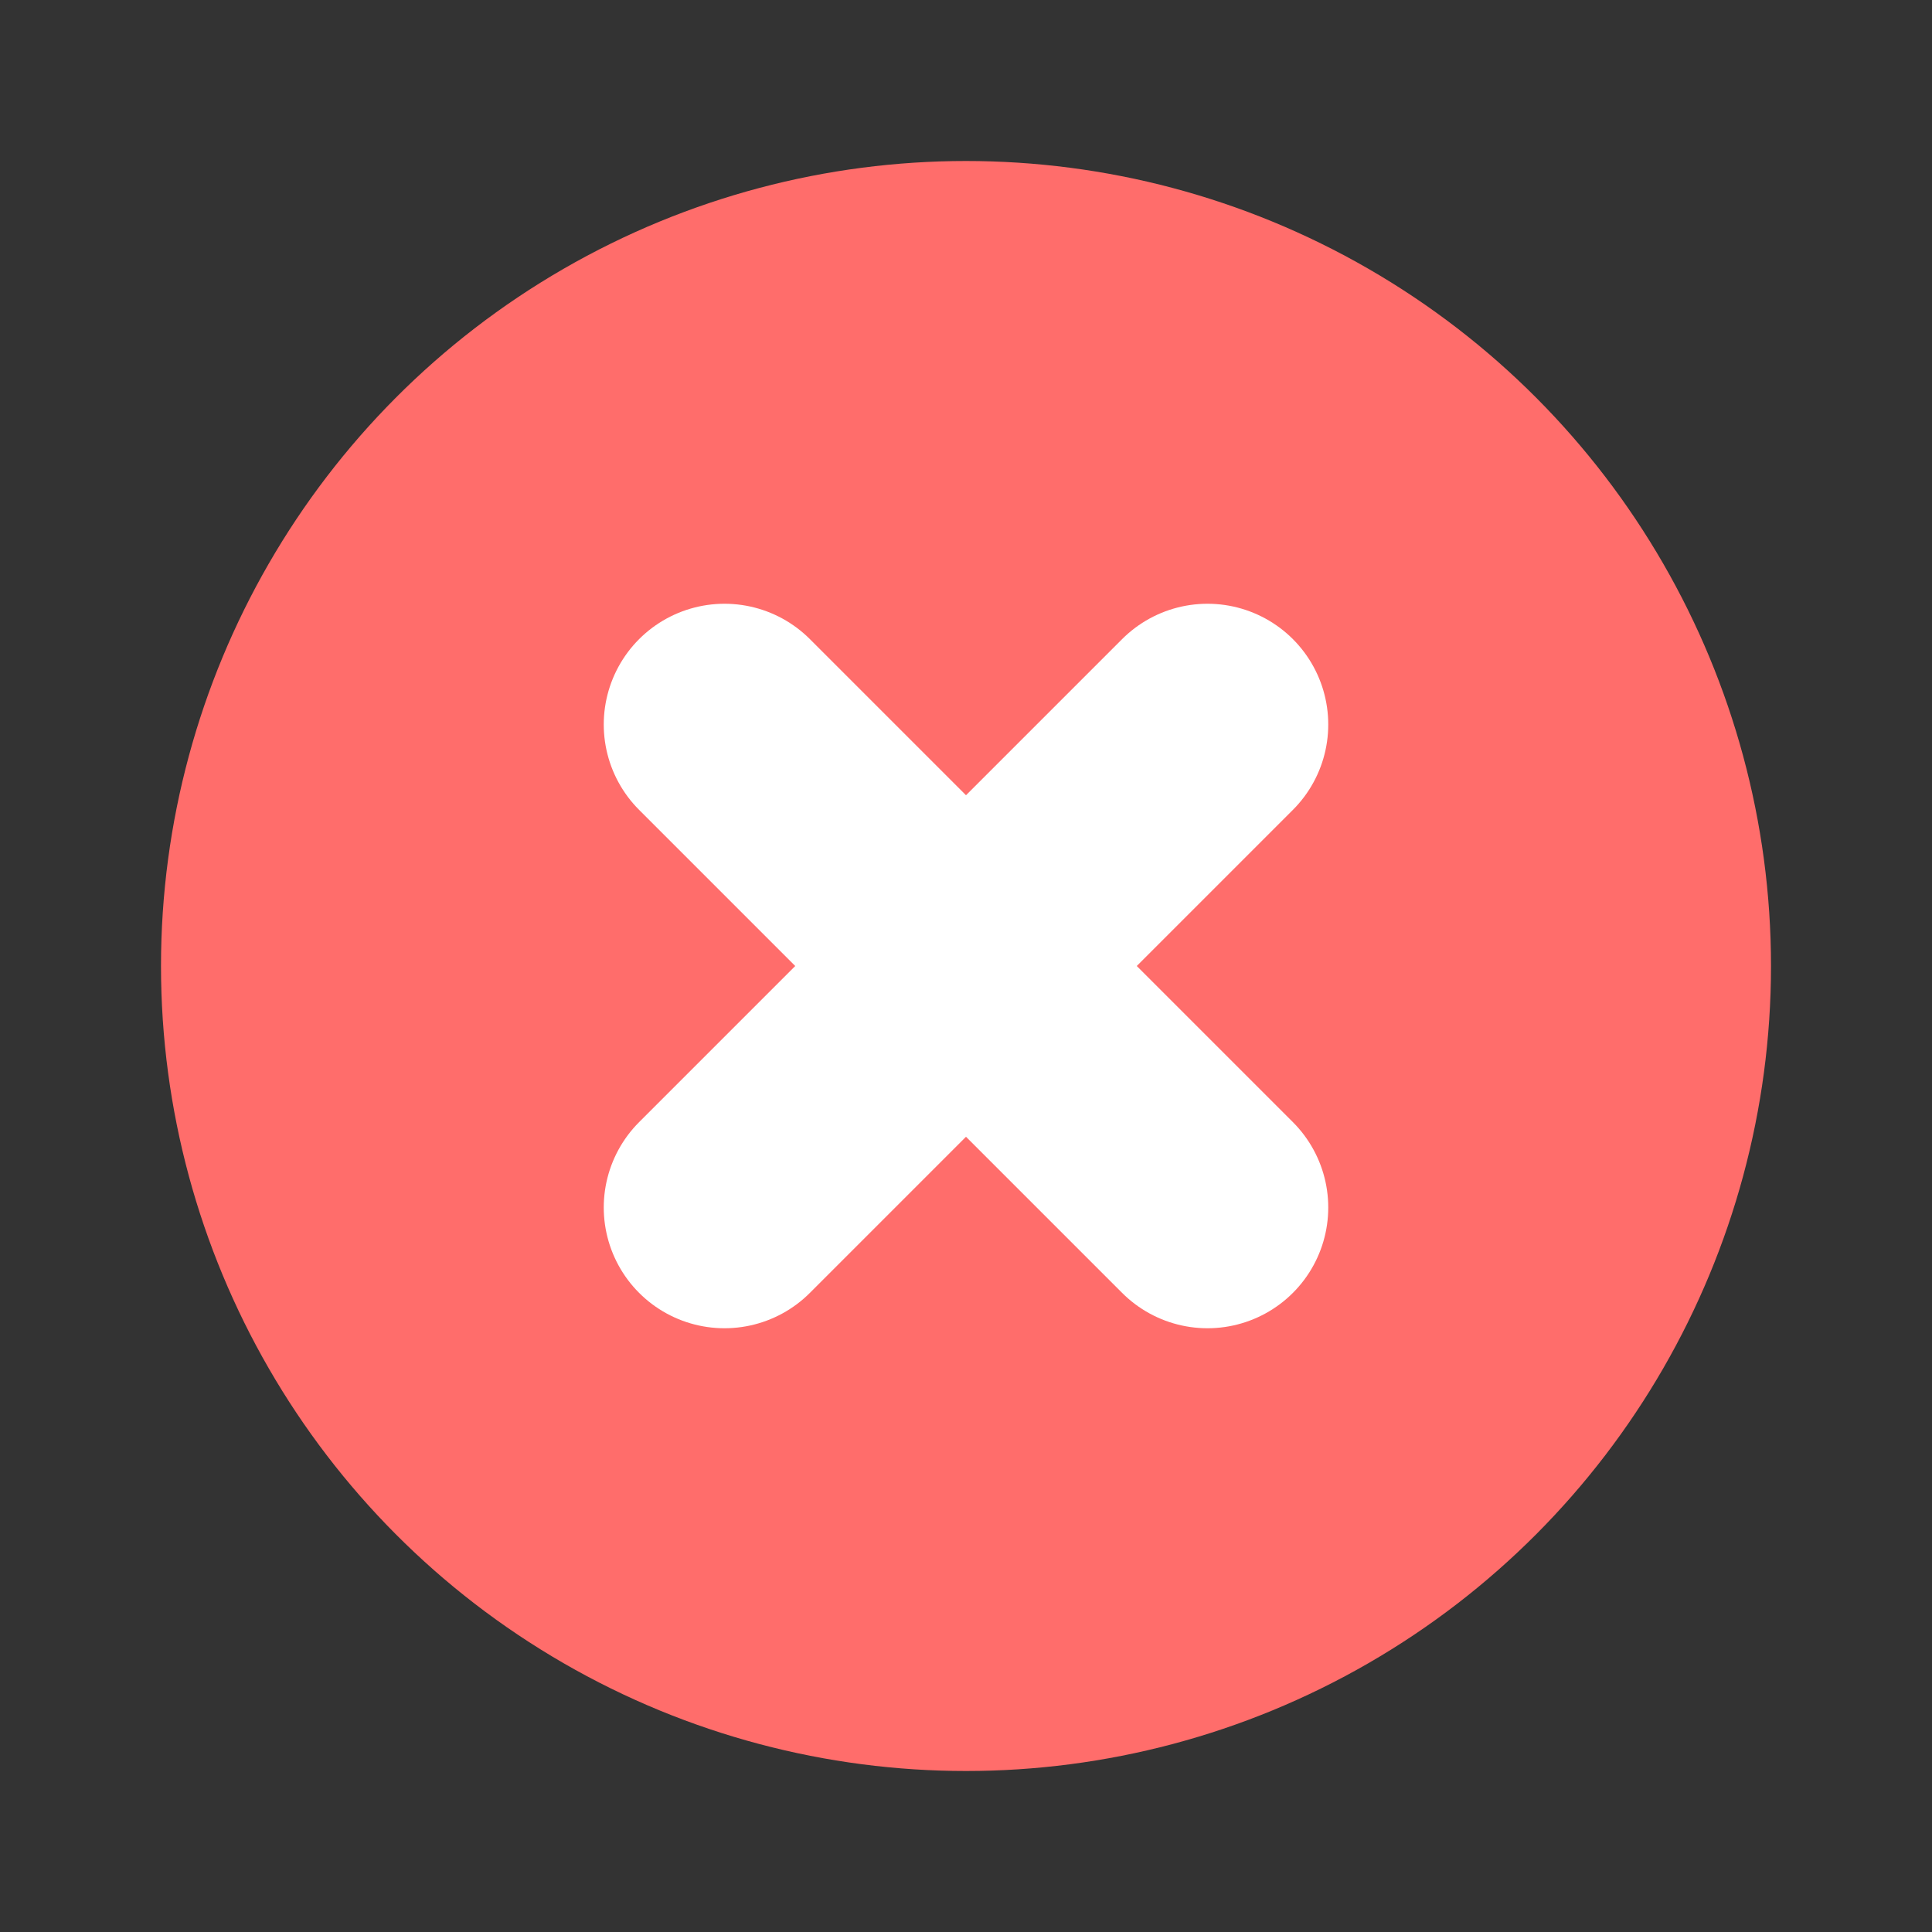 <svg width="24" height="24" viewBox="0 0 24 24" fill="none" xmlns="http://www.w3.org/2000/svg">
<rect x="0" y="0" width="24" height="24" fill="#333333" stroke="none"/>
<circle cx="12" cy="12" r="10" fill="#FF6D6B"/>
<path d="M15 9L9 15M15 15L9 9" stroke="white" stroke-width="3" stroke-linecap="round"/>
</svg>
